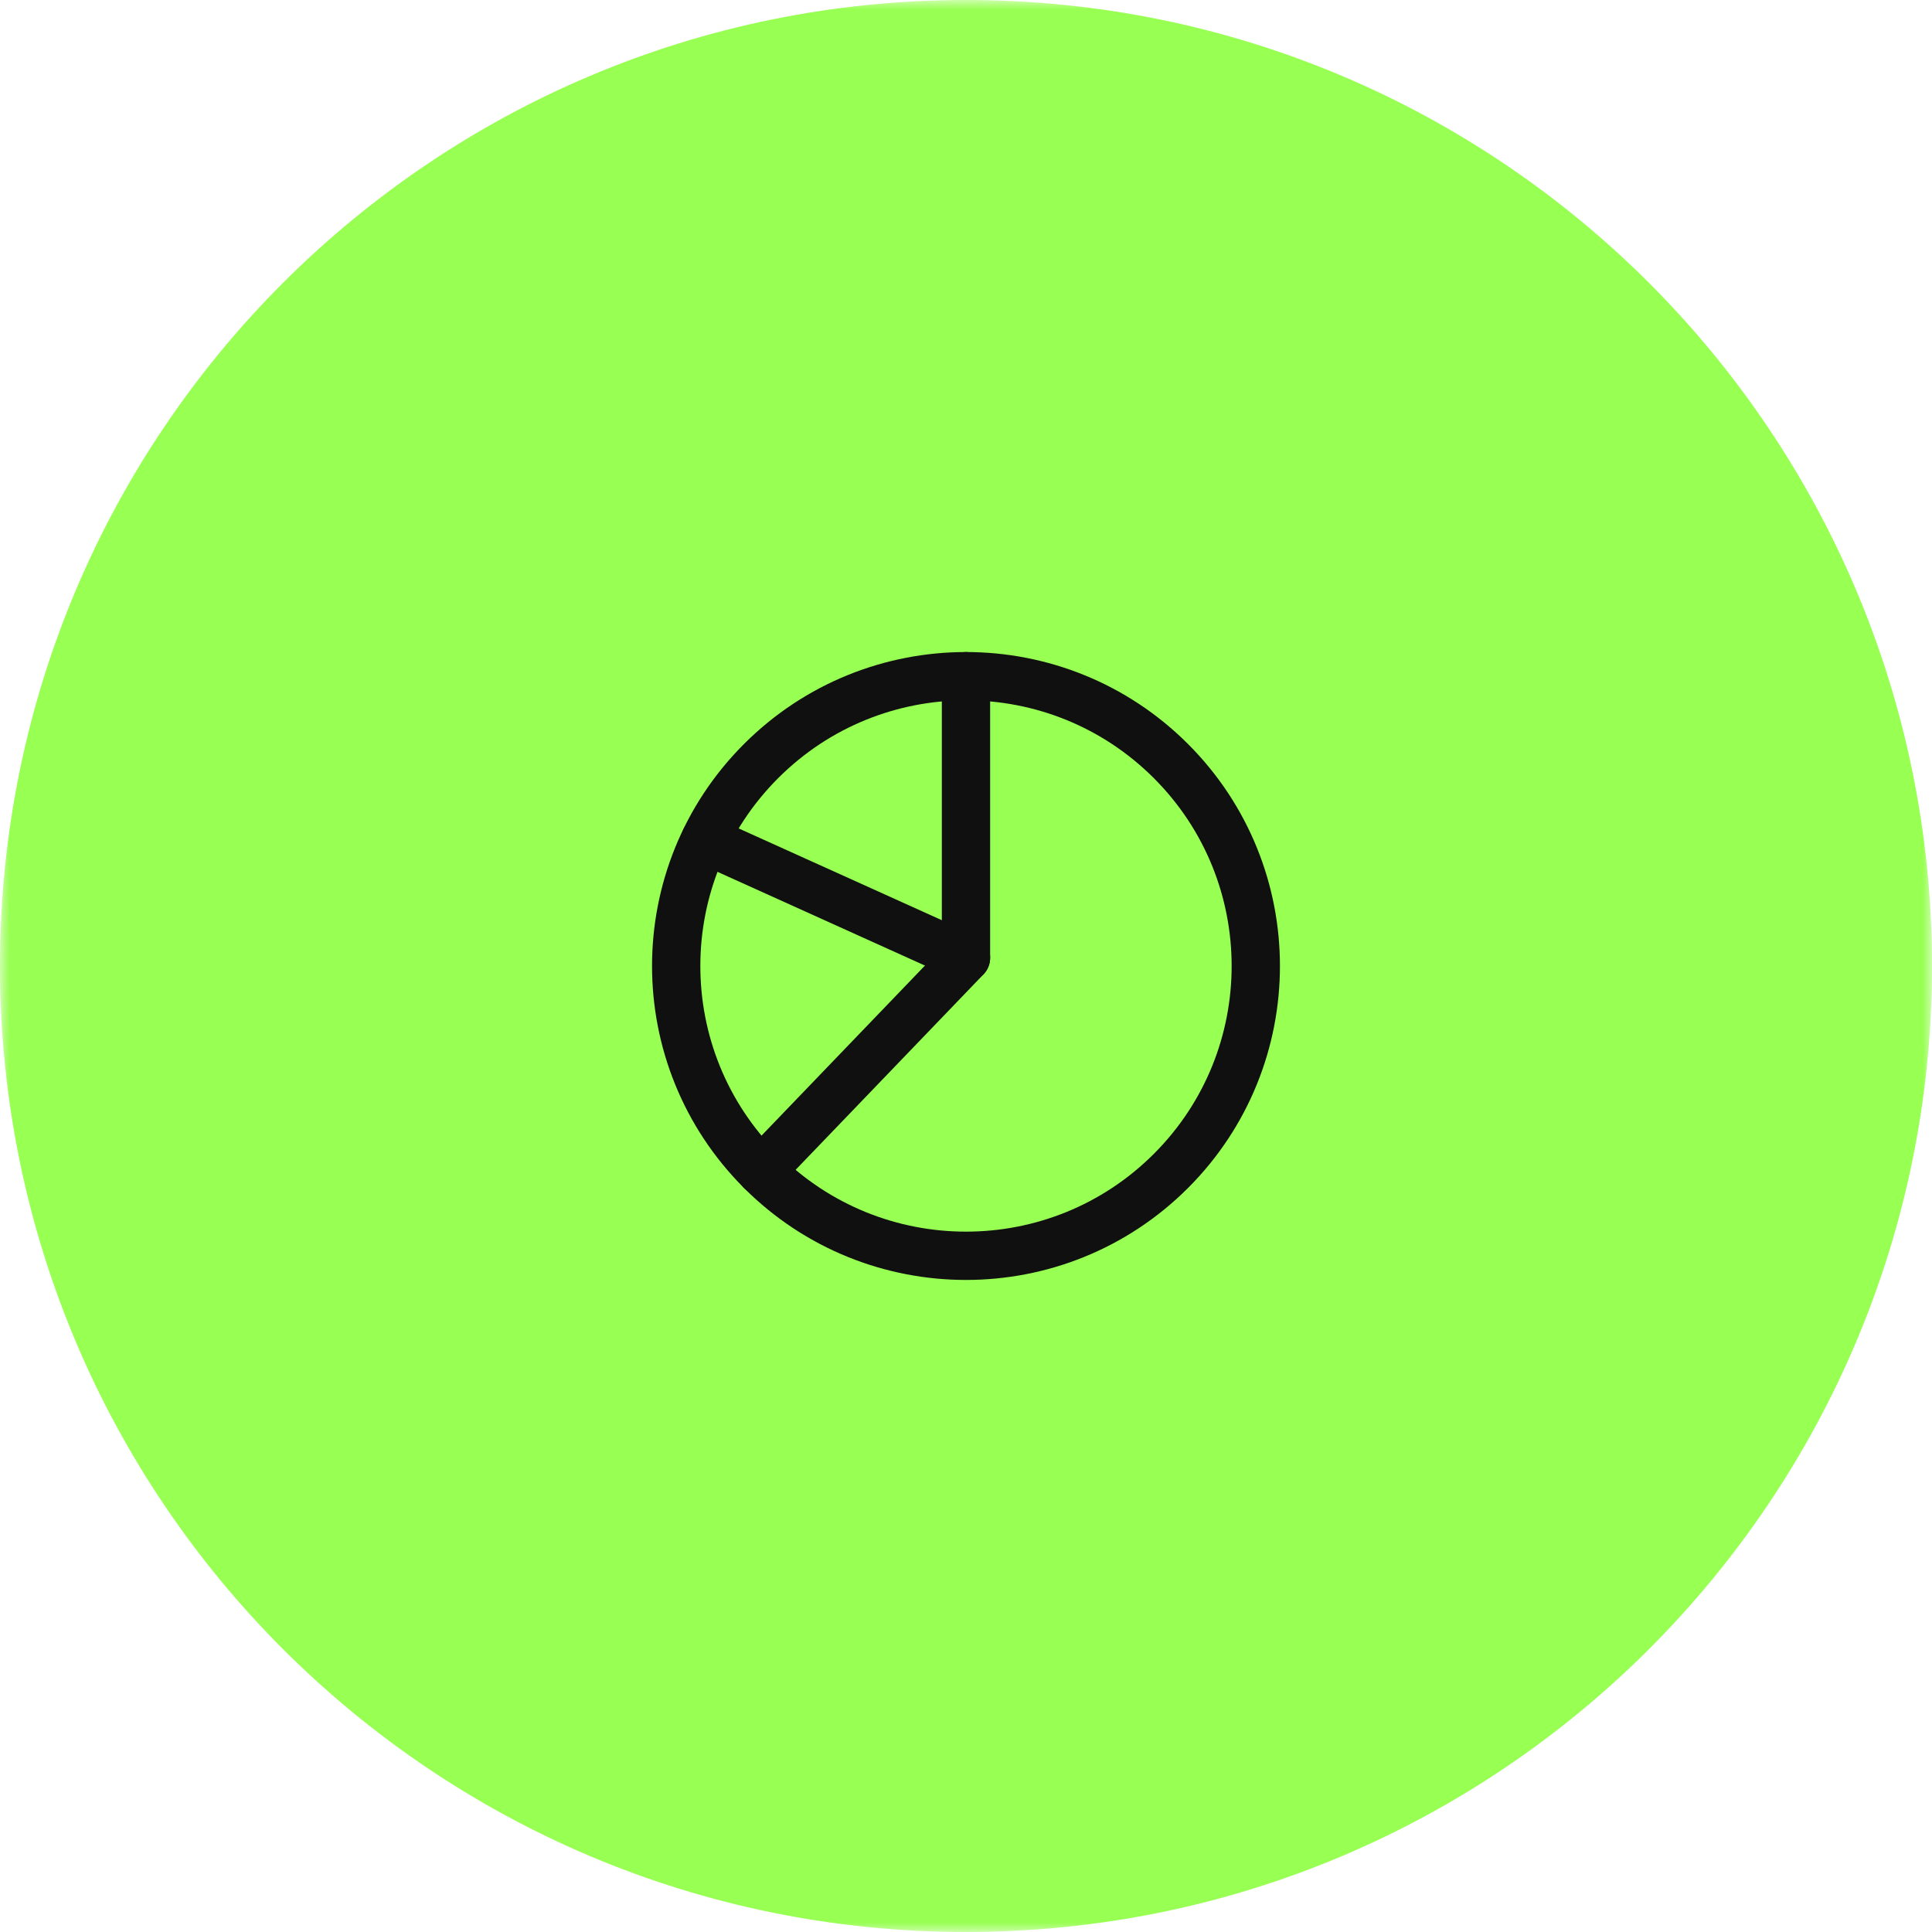 <?xml version="1.0" encoding="UTF-8"?> <svg xmlns="http://www.w3.org/2000/svg" width="100" height="100" viewBox="0 0 100 100" fill="none"><g clip-path="url(#clip0_68_5056)"><mask id="mask0_68_5056" style="mask-type:luminance" maskUnits="userSpaceOnUse" x="0" y="0" width="100" height="100"><path d="M100 0H0V100H100V0Z" fill="white"></path></mask><g mask="url(#mask0_68_5056)"><path d="M100 50C100 22.386 77.614 0 50 0C22.386 0 0 22.386 0 50C0 77.614 22.386 100 50 100C77.614 100 100 77.614 100 50Z" fill="#98FF53"></path><path d="M49.999 35V49.572L39.393 60.607" stroke="#101010" stroke-width="2.5" stroke-linecap="round" stroke-linejoin="round"></path><path d="M36.501 43.467L50.001 49.567" stroke="#101010" stroke-width="2.5" stroke-linecap="round" stroke-linejoin="round"></path><path d="M60.607 39.393C66.464 45.251 66.464 54.749 60.607 60.607C54.749 66.464 45.251 66.464 39.393 60.607C33.535 54.749 33.535 45.251 39.393 39.393C45.251 33.535 54.749 33.535 60.607 39.393" stroke="#101010" stroke-width="2.5" stroke-linecap="round" stroke-linejoin="round"></path></g></g><defs><clipPath id="clip0_68_5056"><rect width="100" height="100" fill="white"></rect></clipPath></defs></svg> 